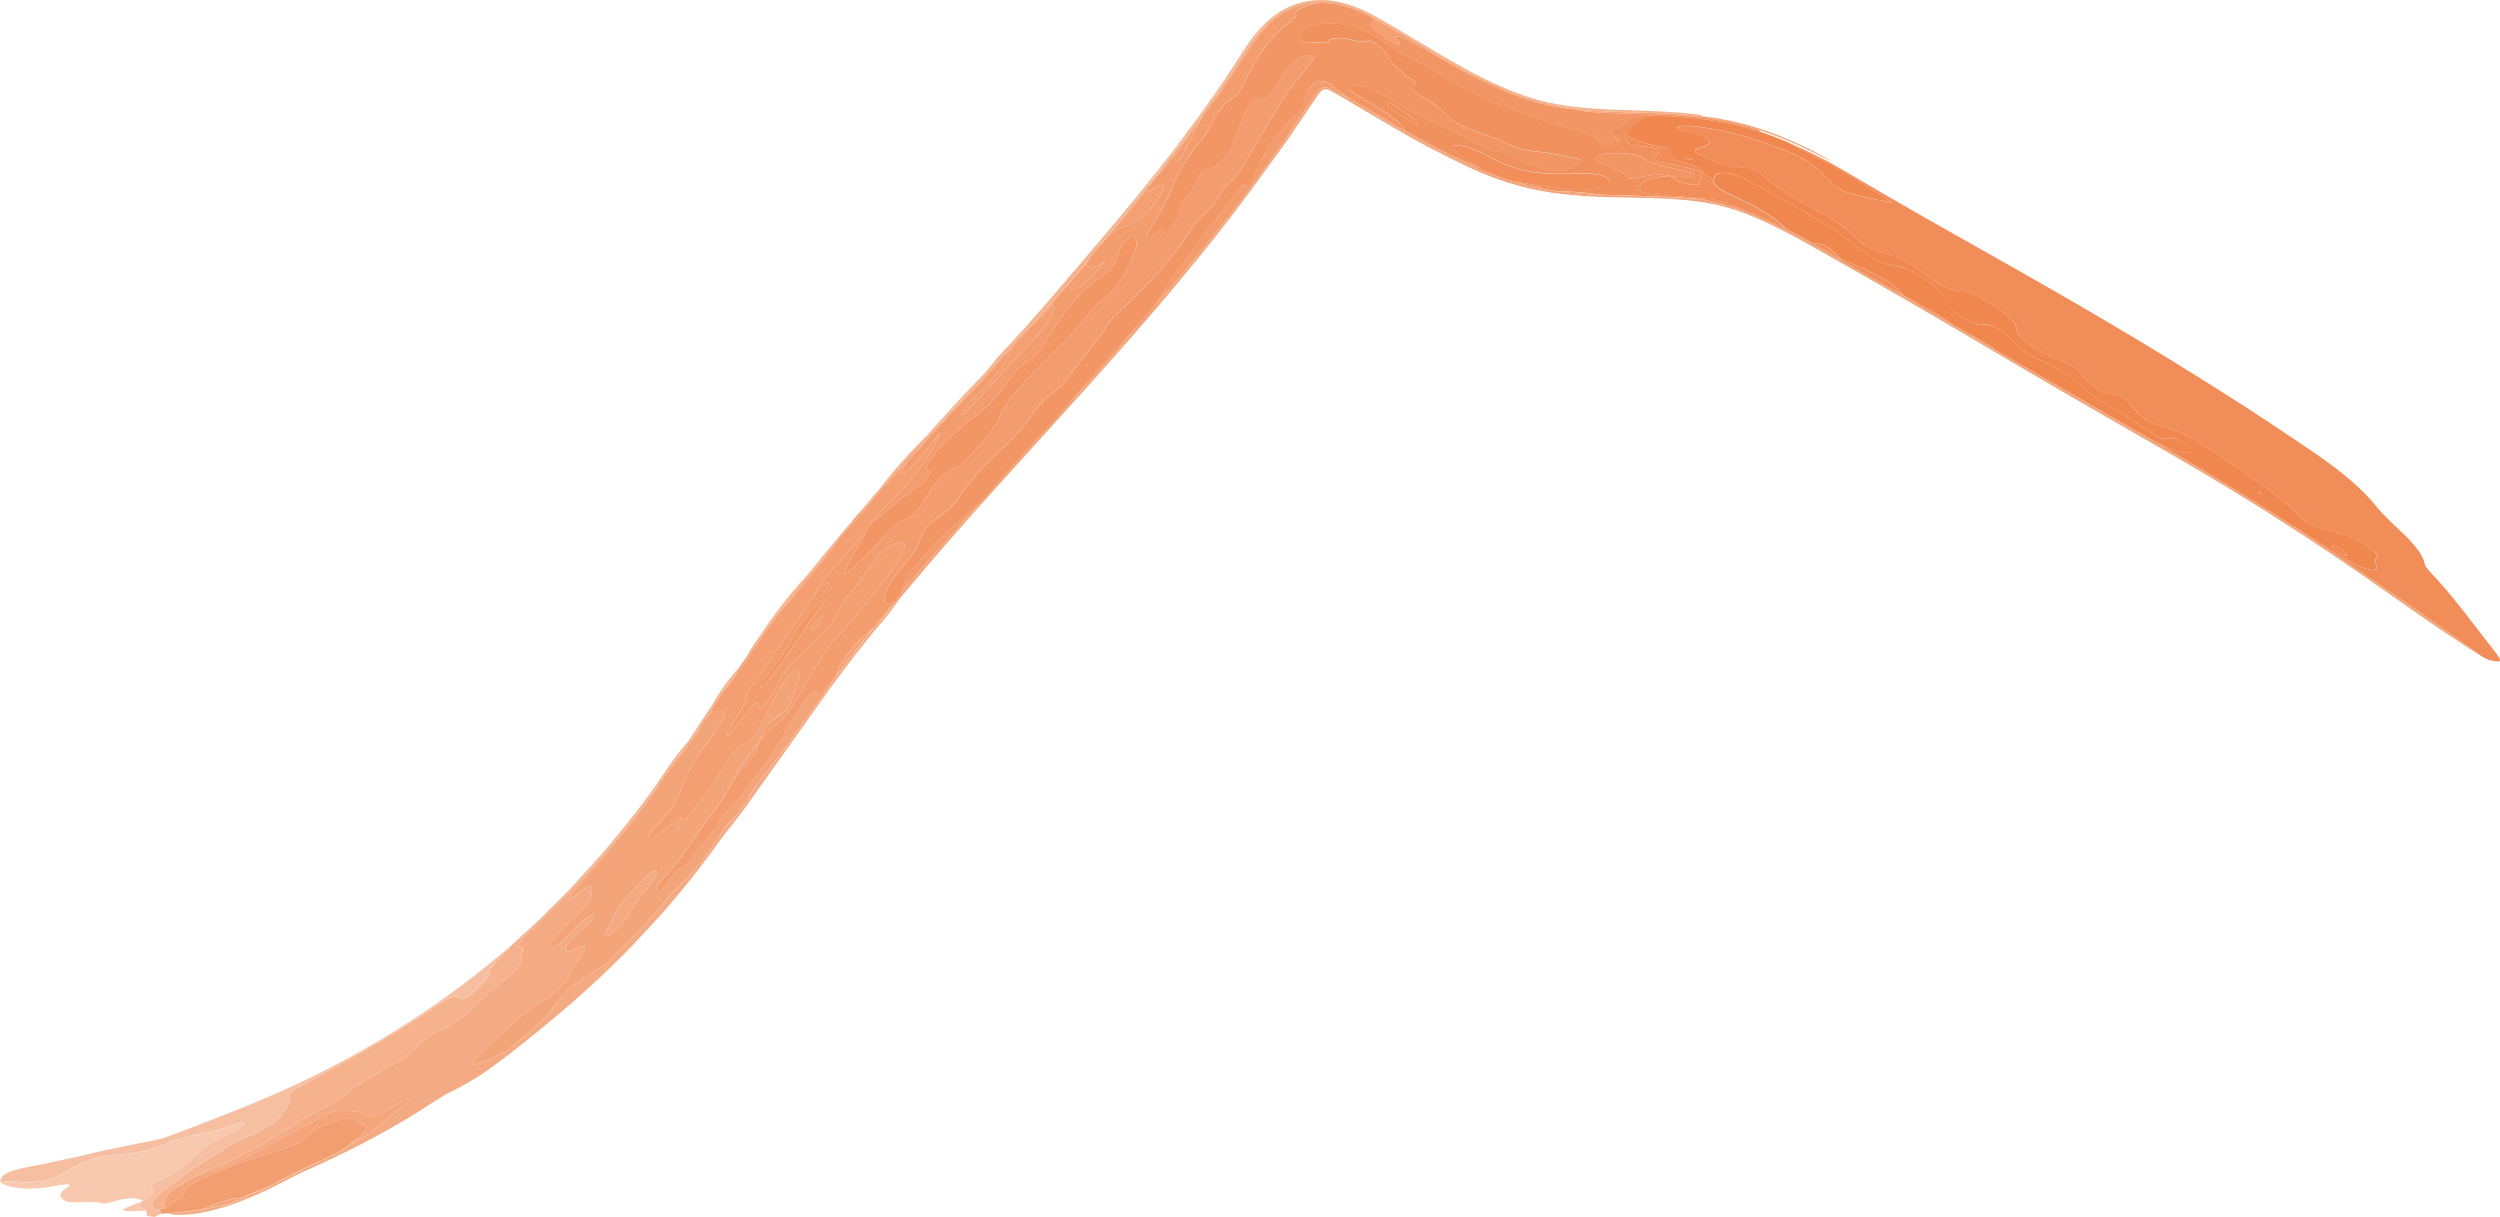<?xml version="1.0" encoding="UTF-8"?><svg id="Calque_2" xmlns="http://www.w3.org/2000/svg" viewBox="0 0 388.04 188.89"><defs><style>.cls-1{fill:#f29665;}.cls-1,.cls-2,.cls-3,.cls-4,.cls-5,.cls-6,.cls-7,.cls-8,.cls-9,.cls-10,.cls-11,.cls-12,.cls-13,.cls-14{fill-rule:evenodd;}.cls-2{fill:#f39c6e;}.cls-3{fill:#f39f72;}.cls-4{fill:#f1915e;}.cls-5{fill:#f39e70;}.cls-6{fill:#f18d58;}.cls-7{fill:#f4ab83;}.cls-8{fill:#f5b28d;}.cls-9{fill:#f8c9af;}.cls-10{fill:#f7bfa2;}.cls-11{fill:#f4a479;}.cls-12{fill:#f4a57b;}.cls-13{fill:#f0874f;}.cls-14{fill:#f18e5a;}</style></defs><g id="Calque_1-2"><path class="cls-10" d="m24.99,188.39l-.98.5-1.18-.15-.17-.88c-.67-.35-1.62-.63-.41-1.48h0c1.3-.83,1.76-1.5,1.41-1.99-.18-.25-.62-.48.6-1,2.08-.88,3.36-1.68,4.34-2.51.99-.81,1.72-1.57,2.71-2.38.84-.68,1.6-1.26,3.44-2.12,1.45-.66,2.54-1.32,3.13-1.89.44-.42.03-.53-1.17-.06-2.17.83-3.87,1.26-5.79,1.61-1.77.35-3.74.88-5.43,1.63-2.21.92-4.19,1.26-6.19,1.46-1.76.12-3.27.35-4.58.71-.66.18-1.26.39-1.83.63-.57.22-1.1.47-1.59.76-.61.36-1.08.72-1.82,1.08-.87.43-1.81.76-2.83.97-1.03.17-2.15.24-3.39.2-1.06-.03-1.78-.22-3.26-.03.25-1.33,1.3-1.81,6.62-2.75,1.35-.29,2.71-.59,4.07-.89l2.04-.43,2.03-.49c1.36-.32,2.72-.62,4.1-.88,1.37-.29,2.74-.59,4.13-.82,1.19-.22,2.51-.52,3.68-1.02,6.25-2.34,12.63-4.78,18.93-7.67,12.23-5.7,23.66-13,33.8-21.79-.78.88-1.64,1.7-2.29,2.42-.65.73-1.09,1.37-1.1,1.84-.02.51-1.14,1.8-2.3,2.9-.74.68-1.58,1.21-1.99,1.19-.38-.02-.59-.19-.83-.33-.46-.26-1.57.26-3.25,1.45-6.67,4.5-13.65,8.43-20.61,12.19-1.63.89-2.43,1.5-2.05,1.81.67.55-.63,1.8-1.2,2.78-.56.94-2.24,2.08-4.92,3.29-1.29.55-2.66,1.07-3.6,1.72-1.31.93-2.74,1.78-4.06,2.62-1.32.84-2.55,1.67-3.49,2.46-2.4,1.87-6,3.99-2.9,4.69l.19.63Z"/><path class="cls-8" d="m24.81,187.76c-3.1-.7.5-2.82,2.9-4.69.95-.79,2.17-1.62,3.49-2.46,1.32-.83,2.75-1.69,4.06-2.62.94-.65,2.31-1.16,3.6-1.72,2.68-1.21,4.36-2.35,4.92-3.29.57-.98,1.87-2.23,1.2-2.78-.38-.31.42-.92,2.05-1.81,6.95-3.76,13.93-7.69,20.61-12.19,1.68-1.19,2.79-1.7,3.25-1.45.24.14.45.31.83.33.42.02,1.26-.51,1.99-1.19,1.16-1.1,2.28-2.38,2.3-2.9,0-.46.45-1.1,1.1-1.84.65-.73,1.51-1.54,2.29-2.42,1.91-1.81,3.93-3.5,5.74-5.41l2.8-2.78c.93-.93,1.78-1.93,2.68-2.9l2.65-2.92c.86-1,1.71-2,2.55-3.04,1.68-2.05,3.33-4.16,4.93-6.31,2.02-2.71,3.71-5.68,6.02-8.25l-.03.09-1.56,2.54-2.91,4.01c-2.64,3.58-5.33,7.06-8.14,10.38-2.86,3.27-5.75,6.49-8.89,9.49l-1.69,1.7c-.58.55-1.16,1.1-1.73,1.64-.96.93-1.88,2.04-1.3,1.95,1.15-.18.27,1.28.37,1.95.05.36-.1.82-.57,1.41-.48.57-1.27,1.27-2.46,2.15-1.41,1.01-2.5,2.13-3.43,3.07-.87.93-1.86,1.79-2.91,2.56-.53.38-1.07.75-1.62,1.09-.56.32-1.15.61-1.73.88-1.84.84-2.97,1.69-3.73,2.66-.91,1.14-2.3,2-4.49,3.16-.58.3-1.15.62-1.71.96-.57.31-1.13.62-1.67.95-1.07.65-2.05,1.33-2.87,2.01-1.04.9-2.28,1.71-4.08,2.56-1.6.74-2.75,1.57-3.92,2.27-2.04,1.22-4.03,2.54-6.25,3.71-1.11.58-2.27,1.16-3.49,1.74-.61.29-1.23.58-1.88.87-.66.25-1.33.51-2.02.78-.55.2-.92.48-1.38.72-1.23.62-2.21,1.18-2.97,1.69-.77.48-1.31.91-1.68,1.31-.72.81-.71,1.48-.26,2.07l-.97.26Z"/><path class="cls-9" d="m0,183.47c1.49-.19,2.21,0,3.26.03,1.24.04,2.36-.03,3.39-.2,1.03-.22,1.96-.54,2.83-.97.73-.36,1.21-.72,1.82-1.08.49-.29,1.02-.54,1.59-.76.57-.24,1.17-.45,1.83-.63,1.31-.36,2.82-.59,4.58-.71,1.99-.2,3.97-.54,6.19-1.46,1.69-.75,3.66-1.28,5.43-1.63,1.92-.35,3.62-.79,5.79-1.61,1.2-.47,1.61-.36,1.17.06-.6.58-1.69,1.23-3.13,1.89-1.84.87-2.6,1.44-3.44,2.12-.98.8-1.71,1.57-2.71,2.38-.99.83-2.26,1.63-4.34,2.51-1.22.52-.79.75-.6,1,.35.49-.11,1.15-1.41,1.99-.9-.33-1.46-.88-5.36.29-.13.04-.36.09-.55.12-.19.04-.36.06-.36.05-.57-.62-5.09.09-5.92-.48-.76-.52-1.13-1.13.29-1.99.78-.48.61-.73-1.26-.39-2.81.56-4.78.53-6.18.41-1.4-.14-2.26-.49-2.89-.93Z"/><path class="cls-8" d="m154.71,55.62c5.76-6.03,11.02-12.43,16.35-18.65,7.89-9.28,15.32-18.66,21.79-28.85l.77-1.16c.42-.61.87-1.23,1.35-1.81.96-1.17,2.04-2.2,3.25-3.03,1.21-.82,2.56-1.43,3.97-1.78,1.42-.33,2.89-.43,4.35-.25,1.46.17,2.9.58,4.29,1.15.68.28,1.41.63,2.01.95l1.2.66c1.41.8,2.8,1.62,4.15,2.42,5.41,3.23,10.48,6.37,15.53,8.48,2.21.93,4.38,1.66,6.53,2.14,2.16.49,4.5.77,6.99.95,4.99.37,10.58.23,16.7.96l.2.22-2.32-.22-2.26-.14c-3.24-.18-6.31-.21-9.22-.31-1.95-.06-3.82-.16-5.62-.33l-.86-.11c-1.56-.35-3.06-.66-4.55-1.03-1.49-.35-3.02-.83-4.52-1.43-2.75-1.05-5.51-2.61-8.37-3.79l-1.65-.92c-3.11-2.2-6.79-4.15-10.46-6.28-.28-.2-.52-.38-.86-.59l-.51-.31c-.18-.11-.32-.19-.68-.38-1.16-.61-2.41-1.14-3.73-1.47-2.13-.57-4.36-.62-6.46-.07-2.1.57-4,1.71-5.57,3.26-.8.78-1.52,1.65-2.17,2.57l-.48.69-.31.47-.54.84-1.88,2.9c-1.01,1.17-1.9,2.59-2.86,4-1.31,1.86-2.59,3.73-3.91,5.58-2.18,2.34-4.01,5.18-6.11,7.74-1.31,1.68-2.62,3.36-3.99,5.01-1.36,1.65-2.69,3.32-4.1,4.95l-1.74,2.41c-.86,1.02-1.73,2.03-2.62,3.04l-2.62,2.99-2.65,2.98c-3.35,3.16-6.37,6.92-9.61,10.36-1.71,1.49-3.29,3.34-4.9,5.13l-2.01,2.22-.17-.14c2.67-2.95,5.29-5.95,8.07-8.73,1.06-1.07,1.99-2.17,2.79-3.28Z"/><path class="cls-7" d="m143.86,67.64l.17.14-1.88,2.43-1.35,1.53c-1.9,1.87-3.75,3.86-5.55,5.99l-2.18,2.18,3.29-3.81c2.48-2.86,4.99-5.66,7.49-8.46h0Z"/><path class="cls-7" d="m115.9,101.92c.41-.82,1-1.72,1.66-2.64,1.23-1.68,2.51-3.33,3.79-4.99,1.27-1.66,2.55-3.31,3.87-4.92l.61-.75.18.13-2.27,2.81-2.21,2.87-2.52,3.28-3.12,4.21Z"/><path class="cls-9" d="m22.24,186.39c-1.21.85-.25,1.13.41,1.48-.28.03-.59.07-.84.09-3.7.07-3.63.02.43-1.57Z"/><path class="cls-8" d="m125.22,89.37c-1.32,1.6-2.6,3.26-3.87,4.92-1.28,1.65-2.56,3.3-3.79,4.99,1.12-1.76,2.34-3.46,3.61-5.11,1.27-1.66,2.6-3.28,4.05-4.79Z"/><path class="cls-11" d="m115.9,101.92l3.12-4.21c-1.86,2.84-3.53,5.7-5.86,8.45l.6-.85,1.01-1.78,1.14-1.61Z"/><path class="cls-8" d="m143.86,67.64c-2.5,2.8-5.01,5.6-7.49,8.46,2.27-3.03,4.77-5.86,7.49-8.46Z"/><path class="cls-8" d="m126.02,88.75l-.18-.13c1.29-1.6,2.59-3.21,3.92-4.77l.2.12c-.68,1.07-1.56,2.17-2.47,3.32l-1.47,1.47Z"/><polygon class="cls-8" points="106.77 115.13 110.58 109.36 110.66 109.29 110.8 109.46 110.41 110.4 108.67 112.86 106.74 115.22 106.77 115.13"/><path class="cls-8" d="m114.76,103.52l-1.01,1.78c-1.08,1.16-2.09,2.56-3.09,3.99l-.09.07c1.17-2.11,2.6-4.02,4.19-5.84Z"/><path class="cls-11" d="m133.08,79.91l2.18-2.18c-.95,1.43-2.07,2.71-3.33,3.89l.49-.92.67-.8Z"/><polygon class="cls-7" points="132.41 80.71 131.92 81.62 129.95 83.97 129.76 83.84 132.41 80.71"/><path class="cls-6" d="m386.23,102.39l-.95-.46c-7.81-5.71-15.88-11.22-24.11-16.7-1.79-1.16-3.61-2.32-5.2-3.56,2.23,1.42,4.47,2.84,6.7,4.26,3.84,2.44,6.69,3.37,6.19,1.84-.18-.56-.21-.99.05-1.26.34-.36-.38-1.06-2.25-2.19-1.08-.66-1.87-1.01-2.59-1.23-1.28-.41-2.7-.89-3.78-1.08-1.61-.27-2.08-.58-3.63-2.15-.99-1-1.9-2.01-3.53-3.15-3.56-2.49-6.96-4.98-10.77-7.38-2.27-1.45-4.11-2.41-5.96-2.88-2.77-.69-4.03-1.5-5.47-3.35-1.09-1.41-1.18-1.46-3.17-1.88-1.79-.38-2.34-.68-3.79-2.11-.31-.31-.61-.61-.8-.87-.72-.97-1.65-1.6-3.94-2.51-3.48-1.39-5.52-2.88-6.08-4.28-.17-.42-.1-.73-.43-1.21-.75-1.11-2.88-2.58-5.16-3.96-1.98-1.2-2.68-1.04-3.59-1.15-1.74-.2-2.21-.44-4.94-2.39-3.09-2.22-3.59-2.48-6.63-3.46-2.67-.86-2.97-1.02-4.77-2.75-1.1-1.06-2.15-2-4.46-3.19-4.43-2.3-7.44-4.28-9.54-6.05-.83-.7-1.87-1.27-3.24-1.29-1.03-.01-1.78-.11-2.5-.3-.72-.21-1.41-.5-2.31-.88-2.18-.88-3.45-1.37-1.51-1.92.92-.25,1.45-.6,1.21-1.02-.24-.42-1.28-.98-3.44-1.47-1.11-.24-1.9-.48-1.2-.73.55-.21,1.64-.12,2.78,0,2.39.26,4.81.77,7.21,1.46,2.41.7,4.7,1.57,7,2.42,1.95.73,3.7,1.95,4.76,2.91.58.53.98,1,1.53,1.53,1.3,1.26,2.13,1.77,3.79,2.19,2.06.52,3.91.87,6.04,1.33-3.55-2.4-6.86-4.47-10.62-6.5-1.87-1.01-3.88-1.94-5.69-2.95,2.94,1.25,5.73,2.63,8.24,4.1,2.33,1.37,4.66,2.74,7,4.11,2.33,1.34,4.66,2.68,6.99,4.01,4.68,2.64,9.36,5.29,14.01,7.92,15.9,9.01,31.2,18.21,45.99,28.39,3.98,2.74,7.01,5.35,8.88,7.66.89,1.11,2.04,2.3,3.52,3.67,2.53,2.3,4,4.16,4.22,5.38.06.36.3.82.92,1.48,3.71,3.94,6.11,7.33,9.08,11.13,2.3,2.94,2.44,3.03-.04,2.51Z"/><path class="cls-7" d="m30.69,182.42c.46-.24.83-.52,1.38-.72.69-.27,1.36-.53,2.02-.78.65-.28,1.27-.58,1.88-.87,1.22-.58,2.37-1.16,3.49-1.74,2.22-1.17,4.21-2.49,6.25-3.71,1.17-.7,2.32-1.53,3.92-2.27,1.8-.85,3.04-1.66,4.08-2.56.81-.68,1.79-1.36,2.87-2.01.54-.33,1.1-.64,1.67-.95.56-.33,1.13-.65,1.71-.96,2.19-1.17,3.58-2.03,4.49-3.16.76-.97,1.89-1.82,3.73-2.66.58-.27,1.17-.55,1.73-.88.55-.34,1.1-.7,1.62-1.09,1.05-.77,2.04-1.63,2.91-2.56.93-.94,2.02-2.06,3.43-3.07,1.19-.88,1.98-1.58,2.46-2.15.47-.59.62-1.05.57-1.41-.1-.67.79-2.13-.37-1.95-.58.09.34-1.02,1.3-1.95.57-.54,1.15-1.09,1.73-1.64l1.69-1.7c3.13-3,6.03-6.23,8.89-9.49,2.81-3.32,5.5-6.8,8.14-10.38-.9,1.59-2.08,3.17-3.29,4.71-1.51,1.93-3.02,3.83-4.56,5.68-1.52,1.87-3.16,3.61-4.73,5.44-.52.6-1.19,1.25-1.37,1.67-.24.59.59,0,1.16-.41.29-.21.62-.46.9-.67,1.8-1.27,1.52-.14,1.43.72-.04.43-.37,1.01-.88,1.67-.54.64-1.27,1.35-2.07,2.1-.81.74-1.64,1.62-2.37,2.44-1.16,1.28-1.44,1.84-.93,1.91.49.06,1.29-.3,2.59-1.79.43-.47.85-.98,1.31-1.42,1.34-1.3,2.65-2.12,2.64-1.63,0,.59-1.04,1.46-2.07,2.41-2.19,2.01-2.66,2.76-2.1,3.12.24.15.85-.18,1.44-.45,1.82-.85,1.97-.67.49,1.5-.66,1.01-1.1,1.66-1.4,2.36-.85,1.79-1.45,2.51-4.48,4.48-2.21,1.33-3.86,2.7-5.62,4.44-.96.91-2.05,1.86-3.12,2.8-1.5,1.32-2.01,2.09-1.67,2.38.2.19,4.38-1.55,4.96-2.04.59-.51,1.22-1.01,1.88-1.51.63-.53,1.27-1.07,1.9-1.61,1.25-1.08,2.44-2.17,3.28-3.28,1.06-1.49,2.06-2.68,3.22-3.67,1.16-1,2.47-1.81,3.99-2.72.59-.34,1.31-.64,1.9-1.35,2.41-2.75,5.12-4.98,7.38-7.8,1.27-1.67,2.65-3.17,4.01-4.46,1.84-1.78,3.5-3.85,5-6.18.7-1.09,1.47-2.32,2.34-3.18,1.4-1.39,2.42-2.88,3.32-4.58.35-.66.81-1.35,1.37-2,3.44-4,6.43-8.7,9.67-12.91.65-.84,1.2-1.83,1.81-2.76h0c2.03-2.61,3.99-5.25,6.1-7.81l.62-.76c1.15-1.09,2.24-2.46,3.39-3.78-.76,1.13-1.63,2.32-2.6,3.46-2.98,3.43-5.69,7.03-8.36,10.67-2.64,3.72-5.29,7.43-7.94,11.16-2.65,3.66-5.19,7.51-8.1,11.06-.21.26-.43.54-.62.81-2.24,3.13-4.61,6.22-7.12,9.23l-1.91,2.24-2,2.18c-1.36,1.43-2.65,2.93-4.06,4.3-5.54,5.62-11.59,10.71-17.8,15.57-1.52,1.14-3.06,2.33-4.64,3.38-1.61,1.01-3.24,1.95-4.84,2.71-.59.29-1.49.87-2.18,1.29-6.05,4.03-12.56,7.44-19.28,10.47-1.7.72-3.18,1.49-4.65,2.27-1.47.79-2.97,1.46-4.64,2.18-.99.41-1.91.78-2.79,1.12-.89.3-1.73.55-2.55.77-1.63.44-3.12.72-4.62.84-1.23.05-2.41.07-2.89-.19l2.64-.24,2.63-.35c.99-.22,1.95-.33,2.95-.54,1-.2,2.03-.52,3.13-1.21,1.38-.71,3.31-1.33,4.6-1.99,1.53-.8,3.08-1.65,4.73-2.42.83-.38,1.67-.77,2.53-1.17.85-.42,1.71-.84,2.6-1.25,1.19-.56,1.97-1.11,2.52-1.62,1.65-.75,3.02-1.67,3.98-2.49,1.22-1.11,2.68-2.17,4.22-3.47.55-.45,1.11-.94.71-.94-.41,0-1.25.55-1.98.95-4.03,2.04-4.17,2.06-4.82,1.4-.55-.56-2.07-.51-3.42-.59-.78-.07-2.09.25-3.73,1.22-2.64,1.64-6.08,2.99-8.23,4.43-1.45.93-3.1,1.68-4.85,2.43-1.74.77-3.65,1.36-5.65,1.95Z"/><path class="cls-5" d="m31.4,187.72l-2.63.35-2.64.24-1.14.07-.19-.63.97-.26c1.08-.82,2.75-1.67,2.86-2.39.09-.58.83-1.21,2.12-1.9,1.29-.71,3.17-1.35,5.47-2.27,2.28-.88,4.53-1.54,6.62-2.23,2.32-.72,4.08-1.45,4.92-2.44.79-.95,2.31-1.53,4.08-2.15,1.81-.61,2.68-.69,3.08-.43.44.3.71.7,1.35.88,1.04.27.81,1.18-1.83,2.95-.54.5-1.33,1.06-2.52,1.62-.89.42-1.76.83-2.6,1.25-.86.4-1.7.79-2.53,1.17-1.65.77-3.21,1.62-4.73,2.42-1.29.66-3.22,1.28-4.6,1.99-1.76-.08-3.96.91-6.08,1.75Z"/><path class="cls-11" d="m139.73,92.81c-1.15,1.32-2.24,2.69-3.39,3.78.84-1.03,1.65-2.07,2.51-3.09l1.1-1.65c4.09-4.82,8.36-9.52,12.64-14.24,3.12-3.75,6.32-7.47,9.82-11,1.3-1.31,2.39-2.72,3.52-4.09,3.87-3.81,7.47-7.88,10.77-12.21l2.64-3.11c.79-.83,1.65-1.61,2.35-2.49,1.98-2.47,4.05-4.83,6.02-7.3l2.97-3.68,2.86-3.78c1.25-1.64,2.44-3.33,3.63-5.01,1.2-1.67,2.41-3.34,3.54-5.06l3.4-5.04.34-.5.12-.14c.08-.09.16-.18.24-.26.17-.16.36-.29.58-.35.35-.1.72.03,1.02.17.2.1.12.05.9.46.63.34,1.34.71,2.02,1.05l3.43,1.98c1.53,1.16,3.37,2.22,5.24,3.28,4.54,2.48,9.25,5.27,14.74,6.94l2.19.66c.74.22,1.49.46,2.24.67.75.19,1.51.39,2.27.55.76.11,1.54.26,2.29.34,2.24.3,4.4.43,6.51.54,5.68.16,10.94.35,15.57.63,1.88.38,3.62.81,5.38,1.41,1.77.61,3.55,1.34,5.37,2.2,3.62,1.69,7.37,3.82,11.21,5.98l9.67,5.43h0c2.41,1.69,5.18,3.11,7.83,4.62l2.62,1.48c1.29.94,2.79,1.81,4.33,2.66,8.21,4.64,16.26,9.46,24.45,14.03,7.21,4.23,14.35,8.53,21.33,13.01,1.59,1.24,3.41,2.4,5.2,3.56,8.23,5.48,16.3,10.99,24.11,16.7-4.71-2.92-9.63-6.36-14.6-9.86-10.59-7.5-21.57-14.57-32.98-21.15-10.4-6-20.88-11.98-31.22-18.14-7.91-4.7-15.95-9.28-23.96-13.83-5.21-2.96-10.17-5.64-15.02-6.91-4.81-1.29-10.38-1.3-16.57-1.42-3.64-.08-7.58-.25-11.68-.99-4.14-.76-8.16-2.16-11.7-3.87-2.14-1.02-4.27-2.09-6.29-3.17-3.06-1.63-5.93-3.34-8.73-5.01l-4.13-2.43c-.67-.38-1.43-.83-1.85-1.05-.1-.06-.25-.14-.38-.19-.28-.11-.61-.13-.88.03-.13.07-.25.18-.36.29-.05.06-.11.11-.16.18-.03.05-.02,0-.13.17l-.29.42-2.77,4.09c-.95,1.38-1.86,2.79-2.87,4.13-.9,1.25-1.81,2.5-2.72,3.75-17.23,23.93-38.23,44.02-56.27,65.81Z"/><path class="cls-11" d="m284.51,25.21c-3.49-1.85-7.25-3.66-11.43-5.01-2.22-.72-4.58-1.27-6.84-1.64-2.27-.36-4.49-.57-6.64-.7l-.03-.2,2.26.14,2.32.22c2.58.3,5.29.84,7.92,1.62,2.61.78,5.06,1.77,7.38,2.83,1.83.84,3.55,1.75,5.05,2.74Z"/><path class="cls-11" d="m129.61,105.16c-.61.92-1.16,1.92-1.81,2.76-3.25,4.21-6.23,8.91-9.67,12.91-.56.65-1.02,1.34-1.37,2-.91,1.7-1.92,3.19-3.32,4.58-.87.86-1.64,2.09-2.34,3.18-1.49,2.33-3.16,4.4-5,6.18-1.36,1.29-2.75,2.79-4.01,4.46-2.27,2.82-4.97,5.05-7.38,7.8-.6.71-1.32,1.01-1.9,1.35-1.51.91-2.83,1.72-3.99,2.72-1.16,1-2.17,2.19-3.22,3.67-.84,1.11-2.03,2.2-3.28,3.28-.63.53-1.27,1.08-1.9,1.61-.65.5-1.29,1.01-1.88,1.51-.58.5-4.76,2.23-4.96,2.04-.34-.29.17-1.06,1.67-2.38,1.07-.94,2.15-1.89,3.12-2.8,1.76-1.74,3.41-3.11,5.62-4.44,3.03-1.96,3.63-2.69,4.48-4.48.3-.69.74-1.35,1.4-2.36,1.47-2.17,1.33-2.35-.49-1.5-.59.28-1.2.61-1.44.45-.56-.36-.09-1.11,2.1-3.12,1.03-.95,2.06-1.82,2.07-2.41,0-.49-1.3.32-2.64,1.63-.46.45-.89.95-1.31,1.42-1.3,1.48-2.09,1.84-2.59,1.79-.51-.07-.23-.62.93-1.91.73-.81,1.56-1.69,2.37-2.44.81-.75,1.54-1.46,2.07-2.1.51-.66.84-1.24.88-1.67.09-.86.37-1.98-1.43-.72-.28.21-.62.46-.9.67-.57.4-1.4.99-1.16.41.18-.42.85-1.06,1.37-1.67,1.57-1.82,3.21-3.57,4.73-5.44,1.54-1.85,3.05-3.76,4.56-5.68,1.21-1.54,2.39-3.13,3.29-4.71l2.91-4.01c1.24-1.57,2.56-3.1,3.49-4.9l1.74-2.47c.31.2.81.09,1.4-.13,1.27-.47.6,1.72-1.45,4.24-3.14,3.87-3.78,6-4.78,8.33-1.05,2.42-.87,2.28-3.21,4.79-.53.56-1.07,1.07-1.44,1.76-.43.8-.17.85.18.75.67-.18,1.8-1.26,2.76-2,.69-.54,1.49-1.27,1.89-1.29.44-.02-1.22,2.11-.53,1.89,2-2.78,4.29-5.07,6.16-8.25,2.05-3.5,2.54-4.06,4.36-5.18.93-.58,1.56-1.23,2.43-2.95.78-1.49,1.59-3.04,2.37-4.54.53-1.03,1.02-2.02,2-3.08,1.14-1.23,1.29-.82,1.49-.54.38.53-.58,2.54-.95,3.89-.43,1.59-.95,2.24-2.39,3.2-1.67,1.11-1.69,1.14-2.96,3.94-1.54,1.96-3.2,3.93-3.91,5.9-.74,1.4-1.46,2.83-2.71,4.38-2.84,3.52-4.89,7.36-8.14,10.8-1,1.07-1.42,2.22-1.05,2.32.3.08,1.16-.94,1.73-1.78.97-1.41,1.6-2.02,2.17-2.17.31-.08.84-.49,1.37-1.3,1.42-2.13,3.25-3.8,4.57-6,.49-.82,1.19-1.72,1.77-2.21,1.02-.87,1.94-2.4,2.81-3.48,3.05-3.74,5.1-7.19,7.06-10.72.2-.36.54-.81.82-1.22,1.61-2.29,2.21-2.81,2.67-2.4.57.51.56.5,2.7-2.19Zm-31.72,33.39c-2.63,2.81-2.63,3.96-3.6,5.67-.65,1.05-.65,1.58.77.58,1.15-.88,2.12-2.1,2.69-3.11.72-1.31,1.55-2.46,3.07-4.24.97-1.09,1.21-1.91,1.14-2.3-.07-.36-.7.1-1.43.73-.86.7-1.7,1.66-2.64,2.66Z"/><path class="cls-12" d="m54.45,177.52c2.64-1.77,2.87-2.68,1.83-2.95-.64-.18-.91-.58-1.35-.88-.4-.26-1.27-.18-3.08.43-1.77.61-3.29,1.2-4.08,2.15-.84.98-2.59,1.72-4.92,2.44-2.09.69-4.34,1.34-6.62,2.23-2.3.91-4.18,1.56-5.47,2.27-1.29.68-2.03,1.32-2.12,1.9-.1.72-1.78,1.57-2.86,2.39-.45-.59-.46-1.27.26-2.07.36-.4.91-.84,1.68-1.31.76-.5,1.74-1.07,2.97-1.69,2-.59,3.91-1.18,5.65-1.95,1.75-.75,3.4-1.5,4.85-2.43,2.15-1.44,5.59-2.79,8.23-4.43,1.64-.97,2.95-1.29,3.73-1.22,1.34.08,2.87.02,3.42.59.65.66.79.64,4.82-1.4.73-.4,1.57-.96,1.98-.95.39,0-.16.49-.71.94-1.54,1.3-3,2.36-4.22,3.47-.96.82-2.33,1.73-3.98,2.49Z"/><path class="cls-7" d="m108.67,112.86c-.93,1.8-2.25,3.33-3.49,4.9l1.56-2.54,1.93-2.36Z"/><path class="cls-2" d="m129.61,105.16c-2.14,2.69-2.13,2.7-2.7,2.19-.46-.41-1.06.11-2.67,2.4-.28.41-.62.86-.82,1.22-1.95,3.53-4.01,6.98-7.06,10.72-.88,1.08-1.79,2.62-2.81,3.48-.58.49-1.28,1.39-1.77,2.21-1.32,2.2-3.15,3.87-4.57,6-.53.81-1.07,1.22-1.37,1.3-.57.15-1.21.76-2.17,2.17-.57.85-1.43,1.87-1.73,1.78-.37-.1.04-1.25,1.05-2.32,3.26-3.44,5.3-7.28,8.14-10.8,1.25-1.55,1.98-2.98,2.71-4.38.79-1.01,1.58-2.06,2.35-3.01,1.21-1.47,1.55-2.28,1.55-2.89.95-1.19,1.82-2.1,2.54-2.62,1.37-.98,2.56-2.64,3.76-4.76,1.19-2.07,2.48-4.21,3.76-6.25.5-.81,1.04-1.68,1.69-2.29,1.34-1.3,2.6-2.79,3.85-4.33,1.24-1.54,2.43-3.16,3.73-4.62,2.07-2.37,3.77-5.63,3.3-6.07-.41-.37-1.42-.03-2.63.67-.58.34-1.63,1.27-2.15,2.09-.63.99-1.27,1.96-1.99,2.93-.71.98-1.49,1.98-2.42,3.02-.29.32-.57.94-.81,1.38-1.38,2.59-1.33,2.61-3.65,4.84-.81.79-1.66,1.64-2.44,2.36-1.5,1.4-2.79,2.85-3.76,4.97-.37.79-.99,1.86-1.8,2.73-1.01,1.08-1.06.62-1.02.08.07-.82-.63-.19-1.72,1.18-.61.76-1.21,1.53-1.81,2.32-.51.68-1.07,1.48-1.27,1.33-.17-.12.2-.83.61-1.52,1.06-1.79,2.79-4.08,2.25-4.62-.11-.11.45-.88.85-1.45,1.69-2.35,3.28-4.69,4.86-7.01,1.59-2.31,3.16-4.59,4.72-6.87.06.51.51.42,1.83-1.15.23-.27.57-.87.54-.95-.16-.47-1.16.74-2.04,1.71l-.33.38c.6-1.33,1.71-2.84,3.1-4.4,1.74-1.96,3.48-3.93,5.17-5.98-.51,1.41-1.9,3.5-2.85,5.24-1,1.91-.72,1.95,1.16.2,1.39-1.28,2.79-2.45,4.28-4.28,1.28-1.51,2.1-2.14,2.96-2.56,2.04-1.01,2.07-1.1,3.95-4.06,1.54-2.43,2.52-3.47,4.08-4.18.52-.24.86-.13,1.8-1.17,2.07-2.33,4.62-4.92,5.31-6.78.83-2.21,3.22-4.85,5.64-7.24,2.89-2.88,5.7-5.57,8.3-8.96.85-1.1,1.77-1.73,2.62-2.51,1.25-1.15,2.29-2.46,2.84-3.57,1.14-2.29,2.36-4.81,1.68-5.42-.24-.21-.06-1.08-1.23.08-1.41,1.39-1.22,1.93-1.59,2.72-.09.19-.13.34-.22.54-.53,1.12-1.11,1.9-2.25,2.59-2.21,1.36-4.66,3.89-6.68,7-.78,1.17-1.42,2.27-2.17,3.42-.78,1.2-1.66,2.26-2.6,2.71-1.14.55-2,1.52-3.08,3.16-1.37,2.11-3.21,3.96-5.05,5.36-1.47,1.11-3.02,2.44-4.65,4.03-2.03,1.98-3.22,3.84-2.88,4.43.08.13.33.06.48.12.15.06.18.25-.23.81-.4.55-.95,1.12-1.29,1.32-2.29,1.32-5.33,4.26-7.84,6.1.79-1.08,1.61-1.95,2.59-2.89,3.96-3.83,7.18-8.11,8.41-11.35-1.3,1.33-1.98,2.54-3.08,3.79-.95,1.07-1.87,2.02-2.58,2.38-.9.46,0-.77.51-1.62l1.35-1.53,4.08-4.55,2.03-2.25c.96-.81,1.92-1.8,2.88-2.86l6.07-6.73c-1.17,2.33-2.58,4.69-5.96,7.84-.98.91-1.99,2.19-2.05,2.82.62-.34,1.2-1.02,1.76-1.6,3.08-3.19,5.89-6.62,9.12-9.77,2.53-2.47,3.89-5.16,3.29-5.88l-.16-.15,2.62-2.99c.23,1.81,2.53.48,5.78-3.59-2.04,1.47-2.58.98-3.16.55l1.74-2.41c.7-.71,1.41-1.42,2.08-2.15.53-.38,1.16-.93,1.56-1.11.74-.34,1.27-.36,2.02-.71,1.29-.58,3.19-2.56,4.18-4.27.97-1.65.76-2.16-.67-1.3-.68.4-1.51,1.07-1.49.46l.61-.79,1.21-1.54c.89-.85,1.72-1.9,2.55-3.01.33.11-.06,1.2.93.57.56-1.15,1.13-2.27,1.74-3.41.61-1.14,1.21-2.32,1.93-3.54.37-.53.75-1.07,1.12-1.61,1.28-1.36,2.32-3.1,3.42-4.78.62-.97,1.27-1.86,1.93-2.86l.55-.83.77-1.14c.63-.9,1.31-1.77,2.05-2.57,2.2-2.2,5.16-3.57,8.25-3.6-1.6.16-2.64.57-3.21.95-.58.36-.72.66-.55.83.44.51-1.97,1.36-4.68,4.87-.27.34-.52.69-.75,1.04l-.28.43-.23.36c-.29.47-.54.92-.77,1.31-.46.81-.87,1.6-1.26,2.39-.47.98-1.27,2.28-1.75,2.53-1.38.74-2.61,2.15-3.87,4.91-.29.61-.87,1.31-1.38,1.95-2.52,3.07-3.78,5.59-4.49,7.53-.4,1.14-.93,2.28-1.96,3.9-.48.77-.93,1.5-1.3,2.17-.7,1.26-1.05,2.16.48.81,1.06-.93,1.41-.88,1.58-.53.12.26.38.43,1.37-.75.94-1.12,1.14-1.81,1.12-2.18-.04-.57.39-1.4,1.51-2.81.96-1.23.85-1.95,2.08-3.48.22-.1.48-.22.71-.32.78-.32,1.39-.16,3-2.24,1.36-1.85,1.51-2.93,1.95-4.15.41-1.13.7-2.22,1.99-3.95,1.1-1.45,1.03-.56,1.4-.56.85-.02,1.27-.4,3.13-3.34,1.53-2.51,2.78-3.24,4.04-3.56.63-.15,1.02-.03,1.11.17.1.21-.1.49-.47.95-.33.41-.69.88-1.09,1.39-.41.51-.84,1.05-1.29,1.6-1.84,2.31-3.24,4.8-4.8,7.42-1.92,3.01-3.26,6.39-6.29,9.14-.18.16-.68,1.04-.96,1.53-.52.93-1.09,1.65-1.69,2.06-1.28.89-2.21,2.38-3.16,3.84-2.33,3.52-5.02,6.47-7.86,9.2-.89.86-1.79,1.77-2.66,2.59-.75.69-1.48,1.5-1.9,2.18-1.41,2.29-3.73,4.84-5.35,7.12-1.02,1.45-1.93,2.48-3.09,3.29-1.33.93-2.46,2.27-3.41,3.69-1.15,1.71-2.51,3.16-4.12,4.67-2.57,2.41-5.09,4.9-7.04,7.89-.68,1.04-1.56,1.85-2.48,2.52-2.4,1.73-2.78,2.19-3.53,4.1-.41,1.09-1.06,2.03-2.38,3.64-2.47,3.02-3.4,4.86-3.06,5.78.18.49.72.49,1.55.15-.86,1.02-1.67,2.06-2.51,3.09l-.62.76c-2.08,1.79-3.21,2.88-4.03,3.96-.82,1.07-1.33,2.12-2.07,3.85h0Zm-9.55-1.61c-.35.46-.77.98-1.16,1.52-.5.7-1.01,1.47-.89,1.69.12.22.73-.52,1.24-1.12.1-.12.2-.25.31-.38,3.05-3.94,5.31-7.81,8.25-11.66.56-.71.27-.78-.36-.22-1.64,1.46-3.14,3.38-4.26,5.41-.85,1.52-1.72,3.01-3.12,4.77Zm7.69-7.99c-.2-.07-.62.28-1.19.98-.47.58-.69,1.04-.62,1.21.09.24.55-.17,1.13-.92.43-.55.71-1.03.68-1.27Z"/><path class="cls-1" d="m138.85,93.5c-.83.34-1.37.34-1.55-.15-.34-.92.59-2.76,3.06-5.78,1.32-1.61,1.97-2.55,2.38-3.64.74-1.92,1.13-2.38,3.53-4.1.92-.66,1.8-1.47,2.48-2.52,1.94-2.99,4.47-5.48,7.04-7.89,1.61-1.51,2.97-2.96,4.12-4.67.95-1.41,2.09-2.76,3.41-3.69,1.16-.81,2.08-1.84,3.09-3.29,1.62-2.28,3.94-4.83,5.35-7.12.42-.68,1.14-1.49,1.9-2.18.87-.82,1.77-1.72,2.66-2.59,2.84-2.74,5.53-5.68,7.86-9.2.95-1.46,1.88-2.95,3.16-3.84.6-.41,1.17-1.13,1.69-2.06.28-.5.78-1.37.96-1.53,3.03-2.75,4.36-6.14,6.29-9.14,1.56-2.62,2.96-5.12,4.8-7.42.44-.55.88-1.1,1.29-1.6.4-.51.76-.97,1.09-1.39.36-.46.56-.74.47-.95-.09-.2-.47-.32-1.11-.17-1.26.32-2.51,1.05-4.04,3.56-1.86,2.94-2.27,3.32-3.13,3.34-.37,0-.3-.89-1.4.56-1.3,1.73-1.59,2.83-1.99,3.95-.45,1.22-.59,2.29-1.95,4.15-1.6,2.08-2.22,1.92-3,2.24-.24.1-.49.22-.71.32-1.24,1.53-1.12,2.25-2.08,3.48-1.12,1.42-1.55,2.24-1.51,2.81.02.37-.18,1.06-1.12,2.18-.99,1.18-1.25,1.01-1.37.75-.16-.35-.52-.4-1.58.53-1.53,1.35-1.18.45-.48-.81.37-.67.82-1.41,1.3-2.17,1.04-1.61,1.57-2.76,1.96-3.9.71-1.94,1.96-4.46,4.49-7.53.51-.63,1.1-1.33,1.38-1.95,1.26-2.77,2.49-4.17,3.87-4.91.48-.25,1.28-1.55,1.75-2.53.38-.8.79-1.59,1.26-2.39.23-.39.47-.84.77-1.31l.23-.36.28-.43c.24-.35.49-.69.75-1.04,2.72-3.52,5.12-4.36,4.68-4.87-.16-.17-.03-.47.55-.83.57-.37,1.61-.79,3.21-.95,1.23-.02,2.46.14,3.67.46.9.24,1.78.56,2.64.95.44.2.84.38,1.3.62l.81.43c-.23.28-.62.49-.65.87.03.46,2.22,2.17,3.58,2.79,1.74.78.71-.13.44-.59-.46-.75.77-.26,2.13.41,2.03,1,4,2.25,5.95,3.33l1.65.92c2.81,1.55,5.59,2.93,8.34,3.99,1.51.58,3,1.08,4.49,1.44,1.48.38,3,.64,4.62.82l.86.11c1.67.4,3.61.48,5.6.54l6.08.17v.22s-.01,0-.01,0c-2.72.07-3.8.46-4.07,1.01-.13.28-.28.6-.91.82-1.44.51-1.61,1.02-.63,1.65.75.48.95,1.01-1.22,1.33-1.7-.4-1.22-.78-1.73-1.14-.47-.34-.56-.72-1.79-.99-2.1-.48-4.13-1.09-6.16-1.79-2.03-.7-4.13-1.49-6.59-2.37-5.21-1.85-10.06-5.29-15.36-7.87-.6-.29-1.5-.9-2.01-1.31-1.31-1.03-2.51-1.7-3.7-2.24-.33-.15-.59-.25-.99-.41-.44-.18-.84-.32-1.25-.44-.82-.25-1.61-.41-2.39-.5-1.54-.19-3.26-.02-4.44.54-1.18.54-1.79,1.27-1.58,1.56.27.46.24.96,1.72.86.42-.02.98-.04,1.77-.08.62,0,1.05-.02,1.06-.13.02-.47,1.33-.66,2.82-.41.37.06.75.13,1.12.21.19.04.37.08.54.12.15.02.29.05.43.07.55.08.98.08,1.18-.06.3-.2,1.59.48,2.33,1.23.38.38.72.76.84,1.03.41.91,1.14,1.91,3.55,3.57,1.08.75.98,1.02.52,1.06-.89.08-.49.73,1.84,2.12,1.64.97,2.61,1.74,3.18,2.43.83,1.02,2.43,1.84,4.47,2.57,1.33.46,2.95.91,4.11,1.54,1.79.99,3.34,1.37,5.33,1.59,2.1.21,4.4.63,6.2,1.08,1.8.44.13.68-.16,1-.12.13-.3.26-.49.39-1.29.84-4.12.74-7.35-.88-1.3-.65-2.28-1.16-4.21-1.59-1.1-.26-2.26-.74-3.34-1.29-2.69-1.35-5.3-2.55-7.83-3.81-1.36-.67-2.6-1.31-3.94-2.16-3.8-2.43-6.05-3.29-7.42-2.95-1.01.26-.55.74,2.39,2.44,3.04,1.77,5.39,3.36,5.82,4.57h-.02s-5.29-3.08-5.29-3.08l-3.43-1.98c-.42-.33-.84-.65-1.29-.97-.38-.28-.77-.56-1.16-.84-.22-.24-.54-.5-.92-.67-.37-.17-.82-.22-1.23-.12-.41.1-.79.31-1.18.55-.1.06-.18.14-.25.23-.05.06-.22.33-.32.52-.22.42-.38.87-.54,1.3-.27.77.25.55-.26,1.63-4.62,4.33-5.41,5.41-8.04,11.62-.84.9-.72.32-.93.26-.26-.07-.69.27-1.45,1.24-2.34,3.03-4.65,5.91-6.71,8.8-2.13,2.82-4,5.66-5.7,8.38l-2.64,3.11c-3.66,4.04-7.17,8.17-10.77,12.21-1.13,1.38-2.22,2.78-3.52,4.09-3.5,3.54-6.7,7.25-9.82,11-2.55,2.27-5,4.21-7.78,7.18-4.14,4.37-4.16,4.38-4.86,7.06l-1.1,1.65Z"/><path class="cls-3" d="m168.44,41.06c.58.43,1.12.92,3.16-.55-3.25,4.07-5.55,5.4-5.78,3.59.89-1.01,1.76-2.02,2.62-3.04Z"/><path class="cls-3" d="m224.79,9.74c-1.95-1.08-3.92-2.33-5.95-3.33-1.36-.67-2.59-1.16-2.13-.41.27.45,1.3,1.37-.44.59-1.37-.61-3.56-2.33-3.58-2.79.04-.39.42-.59.65-.87l.99.54c3.66,2.12,7.35,4.08,10.46,6.28Z"/><path class="cls-11" d="m157.2,53.83l-6.07,6.72-.17-.13h-.03c3.24-3.43,6.26-7.19,9.61-10.35v.03s-3.35,3.74-3.35,3.74Z"/><path class="cls-11" d="m178.47,28.79l-.61.79c-1.8,2.35-3.72,4.62-5.59,6.93-.68.72-1.38,1.43-2.08,2.15,1.41-1.63,2.74-3.3,4.1-4.95,1.37-1.65,2.68-3.33,3.99-5.01l.19.09Z"/><path class="cls-11" d="m243.88,16.91c-1.62-.18-3.13-.45-4.62-.82-1.49-.35-2.98-.86-4.49-1.44l.04-.2c1.5.6,3.03,1.07,4.52,1.43,1.49.38,2.98.68,4.55,1.03Z"/><path class="cls-11" d="m187.94,16.25c-.37.54-.75,1.07-1.12,1.61-.75,1.07-1.48,2.15-2.25,3.21l-2.34,3.16-.18-.12,2.34-3.17c1.33-1.85,2.61-3.72,3.91-5.58l.2.07-.56.81Z"/><path class="cls-7" d="m184.39,20.95l-2.34,3.17c-.78,1.05-1.54,2.1-2.36,3.13l-1.21,1.54-.19-.09c2.1-2.57,3.93-5.4,6.11-7.74Z"/><path class="cls-3" d="m234.81,14.45l-.04.2c-2.75-1.06-5.52-2.44-8.34-3.99,2.87,1.19,5.62,2.74,8.37,3.79Z"/><path class="cls-3" d="m256.42,17.74l-6.08-.17.02-.21c2.91.1,5.98.12,9.22.31l.03.2c-1.07-.05-2.15-.1-3.19-.12Z"/><path class="cls-11" d="m196.67,4.07c-.74.8-1.42,1.67-2.05,2.57l-.77,1.14-.55.83c-.66,1-1.32,1.89-1.93,2.86l-.19-.1h-.02s1.88-2.9,1.88-2.9l.54-.84.31-.47.48-.68c.66-.92,1.38-1.79,2.17-2.57l.14.16Z"/><path class="cls-7" d="m148.26,63.41l-2.03,2.25-.19-.1c1.61-1.79,3.2-3.64,4.9-5.13h.03s-2.71,2.98-2.71,2.98Z"/><path class="cls-11" d="m163.2,47.09l.16.15c-.91,1.29-1.87,2.27-2.82,2.86v-.03s2.66-2.98,2.66-2.98Z"/><path class="cls-3" d="m196.67,4.07l-.14-.16c1.57-1.56,3.47-2.7,5.57-3.27,2.1-.55,4.33-.5,6.46.07l.03.22c-1.21-.32-2.44-.49-3.67-.46-3.09.03-6.05,1.4-8.25,3.6Z"/><polygon class="cls-11" points="146.04 65.56 146.23 65.66 142.15 70.21 144.03 67.78 146.04 65.56"/><path class="cls-11" d="m250.36,17.35l-.02.21c-1.99-.07-3.93-.15-5.6-.54,1.8.17,3.67.27,5.62.33Z"/><path class="cls-7" d="m188.5,15.44l-.2-.07c.96-1.4,1.85-2.82,2.86-4h.02c-.89,1.35-1.75,2.73-2.67,4.07Z"/><path class="cls-11" d="m208.59.93l-.03-.22c1.32.33,2.56.86,3.73,1.47.36.19.5.27.68.38l.51.31c.34.21.58.39.86.59l-.99-.54-.81-.43c-.46-.24-.86-.42-1.3-.62-.86-.38-1.74-.7-2.64-.95Z"/><path class="cls-3" d="m140.8,71.74c-.51.85-1.41,2.08-.51,1.62.7-.36,1.63-1.31,2.58-2.38,1.1-1.25,1.78-2.46,3.08-3.79-1.24,3.24-4.45,7.52-8.41,11.35-.98.94-1.8,1.81-2.59,2.89l-.49.91c-1.69,2.04-3.43,4.02-5.17,5.98-1.4,1.57-2.51,3.07-3.1,4.4-1.57,2.28-3.13,4.56-4.72,6.87-1.58,2.32-3.17,4.66-4.86,7.01-.4.56-.96,1.33-.85,1.45.53.54-1.2,2.83-2.25,4.62-.41.69-.77,1.4-.61,1.52.2.15.76-.65,1.27-1.33.6-.79,1.2-1.55,1.81-2.32,1.09-1.37,1.78-1.99,1.72-1.18-.04.54,0,1,1.02-.08.81-.87,1.43-1.93,1.8-2.73.97-2.12,2.27-3.57,3.76-4.97.78-.71,1.62-1.56,2.44-2.36,2.32-2.23,2.27-2.25,3.65-4.84.23-.44.52-1.05.81-1.38.93-1.04,1.72-2.04,2.42-3.02.72-.97,1.36-1.93,1.99-2.93.52-.82,1.57-1.76,2.15-2.09,1.21-.7,2.21-1.05,2.63-.67.47.44-1.24,3.7-3.3,6.07-1.3,1.46-2.49,3.07-3.73,4.62-1.24,1.54-2.51,3.03-3.85,4.33-.64.62-1.19,1.48-1.69,2.29-1.29,2.04-2.57,4.18-3.76,6.25-1.21,2.12-2.39,3.78-3.76,4.76-.73.52-1.59,1.43-2.54,2.62,1.27-2.8,1.29-2.83,2.96-3.94,1.44-.96,1.96-1.61,2.39-3.2.37-1.36,1.33-3.36.95-3.89-.2-.28-.35-.68-1.49.54-.99,1.06-1.48,2.05-2,3.08-.78,1.49-1.59,3.04-2.37,4.54-.87,1.72-1.5,2.38-2.43,2.95-1.81,1.13-2.3,1.68-4.36,5.18-1.88,3.19-4.16,5.47-6.16,8.25-.69.22.98-1.91.53-1.89-.4.02-1.2.76-1.89,1.29-.96.74-2.1,1.82-2.76,2-.35.1-.61.05-.18-.75.37-.69.91-1.2,1.44-1.76,2.34-2.51,2.15-2.37,3.21-4.79,1-2.33,1.64-4.46,4.78-8.33,2.05-2.52,2.72-4.72,1.45-4.24-.59.22-1.09.32-1.4.13l.39-.94,2.36-3.31c2.33-2.75,4-5.61,5.86-8.45l2.52-3.28c2.04-2.21,3.99-4.68,5.95-7.14.9-1.14,1.78-2.25,2.47-3.32l1.97-2.34c1.27-1.18,2.39-2.46,3.33-3.89,1.8-2.13,3.65-4.12,5.55-5.99Z"/><path class="cls-11" d="m127.49,87.28c-1.96,2.46-3.9,4.93-5.95,7.14l2.21-2.87,2.27-2.81,1.47-1.47Z"/><path class="cls-7" d="m113.15,106.15l-2.36,3.31-.13-.16c1-1.43,2.01-2.83,3.09-3.99l-.6.85Z"/><path class="cls-13" d="m273.15,20.43c1.47.48,2.89,1.03,4.26,1.61,1.82,1.01,3.82,1.94,5.69,2.95,3.75,2.03,7.07,4.1,10.62,6.5-2.13-.46-3.98-.81-6.04-1.33-1.66-.42-2.49-.93-3.79-2.19-.55-.52-.95-1-1.53-1.53-1.06-.96-2.81-2.19-4.76-2.91-2.3-.85-4.59-1.73-7-2.42-2.41-.69-4.83-1.19-7.21-1.46-1.14-.12-2.23-.2-2.78,0-.7.25.09.49,1.2.73,2.17.49,3.2,1.05,3.44,1.47.24.43-.29.77-1.21,1.02-1.93.55-.66,1.04,1.51,1.92.91.38,1.6.67,2.31.88.72.19,1.47.28,2.5.3,1.37.01,2.41.59,3.24,1.29,2.1,1.77,5.11,3.75,9.54,6.05,2.31,1.19,3.36,2.14,4.46,3.19,1.81,1.74,2.11,1.89,4.77,2.75,3.04.98,3.54,1.24,6.63,3.46,2.73,1.95,3.2,2.2,4.94,2.39.92.11,1.62-.05,3.59,1.15,2.28,1.38,4.41,2.85,5.16,3.96.33.49.27.8.43,1.21.56,1.4,2.6,2.89,6.08,4.28,2.29.91,3.22,1.54,3.94,2.51.19.26.49.56.8.87,1.45,1.43,2,1.73,3.79,2.11,1.99.42,2.08.47,3.17,1.88,1.43,1.85,2.69,2.65,5.47,3.35,1.84.47,3.68,1.43,5.96,2.88,3.82,2.4,7.22,4.89,10.77,7.38,1.63,1.14,2.53,2.14,3.53,3.15,1.55,1.57,2.03,1.88,3.63,2.15,1.08.19,2.5.67,3.78,1.08.72.22,1.51.56,2.59,1.23,1.87,1.14,2.59,1.84,2.25,2.19-.26.28-.23.71-.05,1.26.49,1.53-2.35.6-6.19-1.84-2.22-1.42-4.46-2.84-6.7-4.26-6.99-4.48-14.12-8.79-21.33-13.01,3.34,1.68,4.98,1.92,5.64,1.4.2-.16-.15-.58-1.16-1.22-.78-.49-1.49-.8-1.93-.86-.32-.04-.42.08-.64.11-1,.14-1.61-.08-3.85-1.63-2.08-1.45-4.2-2.82-6.55-4.19-1.4-.8-2.36-1.58-3.09-2.29-1.42-1.4-3.53-2.78-6.06-3.91-2.46-1.1-3.59-2.02-4.46-3.03-.24-.28-.48-.56-.82-.87-1.17-1.07-2.32-1.67-3.44-1.78-.32-.03-.48.05-.73.07-.47.03-1.14-.1-2.37-.79-1.15-.65-1.83-1.24-2.21-1.71-.41-.53-.69-1-.97-1.47-.43-.72-.91-1.45-2.33-2.54-2.14-1.65-3.65-2.4-5.33-2.61-2.04-.26-3.37-.9-5.98-2.96-1.43-1.13-2.91-2.21-4.81-3.38-4.31-2.66-8.61-5.09-12.46-7.1-2.15-1.15-4.32-1.29-4.8-.73-.25.28-.23.63-.33.94-.56-.46-1.13-.96-1.74-1.4-.1-.38-.61-.84-2-1.2-2.2-.58-2.89-1.07-2.84-1.66.03-.33.13-.75-1.18-.97-3.36-.55-4.54-1.24-5.89-1.96,1.02-1.02,1.09-2.13,4.07-2.96h0c2.61.09,5.34.23,8.17.59,2.8.36,5.77.97,8.57,1.89Zm91.08,65.78c0-.24-.36-.62-1.15-1.12-.59-.38-1.02-.53-1.06-.37-.05.21.35.62,1.14,1.12.59.38.95.48,1.08.37Zm-101.52-61.49c.15-.07.03-.16-.37-.2-.27-.03-.64-.02-.79.01-.23.05-.05.15.36.19.26.03.54,0,.8,0Zm88.4,51.97c-.05-.06-.07-.13-.16-.19-.09-.06-.3-.18-.36-.18-.21-.03-.12.09.24.3.09.05.18.05.27.08Z"/><path class="cls-11" d="m129.61,105.15c.74-1.73,1.24-2.78,2.07-3.85.82-1.07,1.96-2.17,4.03-3.96-2.11,2.56-4.07,5.2-6.1,7.81Z"/><path class="cls-12" d="m31.4,187.72c2.12-.84,4.32-1.83,6.08-1.75-1.1.7-2.13,1.01-3.13,1.21-.99.21-1.95.32-2.95.54Z"/><path class="cls-4" d="m256.41,17.95c-2.98.84-3.05,1.95-4.07,2.96.03.32.03.65.1.98.08.35.72.66,2.37.81,3.4.31,3.23.76,2.24,1.33-1.08.64-.34.98,2.5,1.46,1.78.32,3.25.73,4.69,1.21-.11.42-.09.86-.37,1.25-.19.28.4.83-1.29.67-1.83-.12-2.24-.61-2.86-.97-.19-.11-.26-.23-.39-.34,1.3.16,2.6.36,3.29.07.6-.27-.05-.61-1.21-.88-3.25-.7-5.56-1.27-6.67-2.15-.47-.36-2.32-.61-4.13-.59-1.89.02-2.46.37-2.81.72-.24.24.03.52.55.77,1.71.84,4.19,1.57,4.37,2.48,2.76-.08,3.35-1.01,6.62-.43-3.63.16-4.42.95-5.02,1.67-.6.72.77,1.08,4.03,1.32,1.85.16,3.69.26,5.42.53h.03c-4.63-.27-9.89-.46-15.57-.62-2.1-.35-4.24-.47-6.51-.54-.75-.08-1.53-.23-2.29-.34-.36-.19-.72-.43-1.07-.64,1.05.13,2.13.26,3.27.42,3,.38,5.27.24,6.63-.05,1.37-.3,1.86-.8,1.26-1.39-.57-.57-2.06-.77-4.59-.75-.8.02-1.54.03-2.29.05-3.5.06-7.2-.29-11.03-2.44-1.27-.73-3.42-1.65-4.93-1.95-1.41-.25-1.44.3.06,1.46.88.67,2.34,1.45,2.9,2.01-4.15-1.66-7.94-3.7-11.55-5.75-.44-1.21-2.78-2.81-5.82-4.57-2.94-1.7-3.4-2.18-2.39-2.44,1.37-.33,3.62.53,7.42,2.95,1.34.85,2.58,1.49,3.94,2.16,2.53,1.25,5.14,2.46,7.83,3.81,1.08.55,2.23,1.04,3.34,1.29,1.93.42,2.91.94,4.21,1.59,3.23,1.62,6.06,1.72,7.35.88.19-.13.37-.25.49-.39.29-.32,1.96-.55.16-1-1.79-.45-4.09-.87-6.2-1.08-2-.22-3.55-.6-5.33-1.59-1.17-.63-2.78-1.08-4.11-1.54-2.04-.73-3.64-1.54-4.47-2.57-.57-.69-1.53-1.46-3.18-2.43-2.34-1.38-2.74-2.03-1.84-2.12.46-.05.56-.32-.52-1.06-2.41-1.67-3.14-2.66-3.55-3.57-.12-.27-.46-.65-.84-1.03-.74-.75-2.03-1.44-2.33-1.23-.21.15-.63.14-1.18.06-.14-.02-.28-.04-.43-.07-.18-.04-.36-.08-.54-.12-.37-.08-.75-.15-1.12-.21-1.49-.25-2.8-.06-2.82.41-.01.11-.44.13-1.06.13-.79.04-1.36.06-1.77.08-1.47.1-1.45-.4-1.72-.86-.2-.28.4-1.01,1.58-1.56,1.18-.56,2.89-.73,4.44-.54.78.08,1.57.25,2.39.5.41.13.82.27,1.25.44.41.16.66.26.99.41,1.19.53,2.39,1.21,3.7,2.24.52.41,1.41,1.02,2.01,1.31,5.3,2.58,10.15,6.02,15.36,7.87,2.46.87,4.56,1.67,6.59,2.37,2.03.69,4.05,1.31,6.16,1.79,1.23.27,1.32.65,1.79.99.51.36.03.74,1.73,1.14,2.17-.32,1.97-.85,1.22-1.33-.98-.63-.81-1.15.63-1.65.63-.22.78-.54.91-.82.27-.56,1.36-.94,4.07-1.01Zm-38.1.51c.93.53,1.95,1.02,1.74.67-.42-.7-2.24-1.78-3.53-2.71-.53-.38-1.21-.61-1.21-.44-.02.58,1.7,1.61,3.01,2.48Z"/><path class="cls-13" d="m265.98,28.1c.1-.31.09-.65.33-.94.48-.55,2.65-.42,4.8.73,3.85,2,8.15,4.44,12.46,7.1,1.9,1.17,3.38,2.25,4.81,3.38,2.6,2.06,3.94,2.7,5.98,2.96,1.68.21,3.2.95,5.33,2.61,1.42,1.1,1.89,1.83,2.33,2.54.28.47.56.94.97,1.47.37.48,1.05,1.07,2.21,1.71,1.23.69,1.89.82,2.37.79.25-.02.4-.1.73-.07,1.12.12,2.26.71,3.44,1.78.34.31.58.6.82.87.87,1.01,2,1.93,4.46,3.03,2.53,1.13,4.64,2.51,6.06,3.91.73.71,1.69,1.49,3.09,2.29,2.35,1.36,4.47,2.74,6.55,4.19,2.24,1.55,2.85,1.77,3.85,1.63.22-.03.32-.15.64-.11.44.06,1.16.37,1.93.86,1.01.63,1.36,1.06,1.16,1.22-.66.53-2.29.28-5.64-1.4-8.19-4.58-16.24-9.39-24.45-14.03-1.28-.95-2.79-1.81-4.33-2.66l-2.62-1.48c-2.38-1.7-5.18-3.11-7.83-4.62h0c-1.48-1.75-2.23-2.3-5.42-3.8-1.42-.66-2.77-1.21-4.15-1.82h0c-2.41-2.26-2.88-2.53-4.41-2.47-1.44-.8-2.85-1.57-4.25-2.29-1.32-1.4-3.65-2.93-6.21-4.16-1.5-.72-2.76-1.3-3.65-1.8-.89-.51-1.4-.99-1.32-1.44Z"/><path class="cls-2" d="m179.34,47.19c1.7-2.72,3.57-5.56,5.7-8.38,2.06-2.89,4.38-5.76,6.71-8.8.77-.97,1.19-1.31,1.45-1.24.21.06.09.64.93-.26,2.63-6.21,3.42-7.29,8.04-11.62.52-1.07,0-.86.26-1.63.15-.43.32-.89.54-1.3.1-.19.26-.45.32-.52.07-.09.15-.17.25-.23.39-.24.77-.45,1.18-.55.41-.11.86-.05,1.23.12.37.17.69.42.92.67.39.28.78.56,1.16.84.44.33.87.65,1.29.97-.68-.34-1.38-.71-2.02-1.05-.77-.41-.7-.36-.9-.46-.3-.15-.67-.27-1.02-.17-.22.06-.41.19-.58.35-.08.08-.16.17-.24.26l-.12.14-.34.5-3.4,5.04c-1.13,1.72-2.34,3.39-3.54,5.06-1.19,1.68-2.38,3.37-3.63,5.01l-2.86,3.78-2.97,3.68c-1.97,2.47-4.04,4.84-6.02,7.3-.71.89-1.56,1.66-2.35,2.49Z"/><path class="cls-14" d="m229.62,26.07c-.56-.55-2.01-1.33-2.9-2.01-1.5-1.16-1.47-1.72-.06-1.46,1.52.3,3.66,1.22,4.93,1.95,3.82,2.15,7.53,2.5,11.03,2.44.76-.02,1.49-.03,2.29-.05,2.53-.02,4.02.18,4.59.75.6.59.11,1.09-1.26,1.39-1.36.3-3.63.43-6.63.05-1.14-.16-2.21-.3-3.27-.42-1.15-.14-2.29-.36-3.43-.58l-2.19-.66c-1.05-.45-2.11-.89-3.11-1.39Z"/><path class="cls-2" d="m139.95,91.84c.7-2.68.72-2.69,4.86-7.06,2.77-2.97,5.23-4.91,7.78-7.18-4.28,4.72-8.55,9.42-12.64,14.24Z"/><path class="cls-14" d="m285.84,40.25c1.38.6,2.74,1.15,4.15,1.82,3.19,1.49,3.95,2.04,5.42,3.8l-9.67-5.43.09-.18Z"/><path class="cls-4" d="m285.84,40.25l-.09.18c-3.84-2.16-7.59-4.29-11.21-5.98-1.81-.86-3.6-1.59-5.37-2.2-1.76-.6-3.5-1.03-5.38-1.41h-.03c1.14-.05,2.36.06,3.61.49,3.1,1.11,6.45,2.41,9.8,4.16,1.4.72,2.82,1.49,4.25,2.29l4.41,2.47h0Z"/><path class="cls-2" d="m165.93,62.51c3.6-4.04,7.11-8.17,10.77-12.21-3.3,4.33-6.9,8.4-10.77,12.21Z"/><path class="cls-1" d="m229.62,26.07c1.01.5,2.06.94,3.11,1.39-5.49-1.68-10.2-4.46-14.74-6.94l.05-.2h.02c3.61,2.05,7.4,4.1,11.55,5.75Z"/><path class="cls-14" d="m295.41,45.87c2.65,1.51,5.45,2.92,7.83,4.62-2.65-1.51-5.42-2.94-7.83-4.62Z"/><path class="cls-2" d="m218.05,20.31l-.05.2c-1.87-1.05-3.71-2.11-5.24-3.28l5.29,3.07Z"/><path class="cls-1" d="m241.72,29.69c2.27.07,4.41.19,6.51.54-2.11-.11-4.27-.23-6.51-.54Z"/><path class="cls-14" d="m305.87,51.97c1.54.85,3.04,1.71,4.33,2.66-1.54-.85-3.03-1.72-4.33-2.66Z"/><path class="cls-1" d="m234.92,28.12c1.14.22,2.28.45,3.43.58.35.21.72.45,1.07.64-.75-.16-1.51-.37-2.27-.55-.75-.21-1.49-.45-2.24-.67Z"/><path class="cls-4" d="m273.15,20.43c-2.79-.92-5.76-1.53-8.57-1.89-2.82-.36-5.55-.5-8.17-.59v-.22c1.04.02,2.12.07,3.19.12,2.15.13,4.37.34,6.64.7,2.26.37,4.62.92,6.84,1.64l.06.23Z"/><path class="cls-7" d="m97.89,138.55c.94-1,1.78-1.96,2.64-2.66.73-.63,1.36-1.09,1.43-.73.07.39-.17,1.21-1.14,2.3-1.53,1.78-2.36,2.93-3.07,4.24-.58,1.01-1.55,2.23-2.69,3.11-1.42,1-1.42.47-.77-.58.97-1.72.97-2.87,3.6-5.67Z"/><path class="cls-3" d="m117.74,115.24c0,.61-.34,1.42-1.55,2.89-.78.94-1.57,2-2.35,3.01.7-1.97,2.37-3.94,3.91-5.9Z"/><path class="cls-1" d="m134.46,82.34l.49-.91c2.51-1.84,5.56-4.77,7.84-6.1.34-.2.89-.77,1.29-1.32.4-.56.38-.75.23-.81-.14-.06-.4.01-.48-.12-.33-.59.85-2.45,2.88-4.43,1.63-1.59,3.18-2.92,4.65-4.03,1.85-1.4,3.68-3.25,5.05-5.36,1.07-1.65,1.94-2.62,3.08-3.16.95-.45,1.82-1.51,2.6-2.71.74-1.15,1.39-2.25,2.17-3.42,2.02-3.11,4.48-5.64,6.68-7,1.14-.69,1.71-1.46,2.25-2.59.09-.2.13-.34.22-.54.38-.8.18-1.33,1.59-2.72,1.18-1.16,1-.3,1.23-.08.67.61-.54,3.13-1.68,5.42-.55,1.11-1.59,2.42-2.84,3.57-.85.78-1.78,1.41-2.62,2.51-2.6,3.39-5.41,6.09-8.3,8.96-2.42,2.39-4.82,5.03-5.64,7.24-.69,1.87-3.24,4.46-5.31,6.78-.93,1.04-1.28.94-1.8,1.17-1.56.71-2.54,1.75-4.08,4.18-1.88,2.96-1.91,3.05-3.95,4.06-.86.43-1.68,1.05-2.96,2.56-1.5,1.83-2.89,3-4.28,4.28-1.88,1.75-2.16,1.71-1.16-.2.94-1.74,2.34-3.83,2.85-5.24Z"/><path class="cls-3" d="m160.54,50.09c.95-.59,1.91-1.57,2.82-2.86.6.73-.76,3.41-3.29,5.88-3.23,3.16-6.05,6.58-9.12,9.77-.56.58-1.14,1.26-1.76,1.6.06-.62,1.08-1.91,2.05-2.82,3.38-3.15,4.79-5.51,5.96-7.84l3.33-3.73Z"/><path class="cls-3" d="m172.27,36.5c1.87-2.3,3.8-4.58,5.59-6.93-.02.61.81-.05,1.49-.46,1.44-.86,1.64-.35.67,1.3-.99,1.71-2.89,3.69-4.18,4.27-.75.35-1.28.37-2.02.71-.39.18-1.03.73-1.56,1.11Z"/><path class="cls-1" d="m120.06,103.55c1.4-1.76,2.27-3.25,3.12-4.77,1.12-2.02,2.62-3.95,4.26-5.41.63-.56.91-.49.36.22-2.93,3.85-5.19,7.72-8.25,11.66-.1.13-.21.26-.31.38-.51.6-1.12,1.34-1.24,1.12-.12-.21.39-.99.89-1.69.39-.54.81-1.06,1.16-1.52Z"/><path class="cls-3" d="m182.23,24.23l2.34-3.16c.77-1.06,1.5-2.14,2.25-3.21-.72,1.22-1.32,2.41-1.93,3.54-.61,1.14-1.18,2.26-1.74,3.41-.98.63-.59-.47-.93-.57Z"/><path class="cls-1" d="m126.19,92.73l.33-.38c.87-.97,1.87-2.18,2.04-1.71.03.08-.31.68-.54.95-1.31,1.57-1.76,1.66-1.83,1.15Z"/><path class="cls-3" d="m127.75,95.56c.03.24-.26.72-.68,1.27-.59.75-1.04,1.17-1.13.92-.06-.17.15-.62.62-1.21.57-.71,1-1.06,1.19-.98Z"/><path class="cls-3" d="m188.5,15.44c.93-1.34,1.78-2.71,2.67-4.07l.19.1c-1.1,1.68-2.14,3.42-3.42,4.78l.56-.81Z"/><path class="cls-3" d="m179.68,27.24c.82-1.02,1.58-2.08,2.36-3.13l.18.12c-.83,1.11-1.65,2.16-2.55,3.01Z"/><path class="cls-3" d="m148.26,63.41l2.71-2.99.17.13c-.96,1.06-1.92,2.05-2.88,2.86Z"/><path class="cls-14" d="m277.17,35.5c-3.35-1.75-6.7-3.05-9.8-4.16-1.25-.42-2.47-.53-3.61-.5-1.73-.27-3.57-.38-5.42-.53-3.26-.24-4.63-.6-4.03-1.32.6-.72,1.39-1.51,5.02-1.67.13.11.2.23.39.34.62.36,1.03.85,2.86.97,1.7.16,1.11-.4,1.29-.67.28-.39.26-.83.37-1.25.61.44,1.17.94,1.74,1.4-.08.45.43.93,1.32,1.44.9.5,2.15,1.08,3.65,1.8,2.56,1.23,4.9,2.76,6.21,4.16Z"/><path class="cls-6" d="m264.25,26.7c-1.44-.48-2.91-.89-4.69-1.21-2.84-.48-3.58-.81-2.5-1.46.98-.57,1.15-1.01-2.24-1.33-1.66-.15-2.29-.46-2.37-.81-.07-.33-.07-.65-.1-.98,1.35.72,2.53,1.41,5.89,1.96,1.31.22,1.21.64,1.18.97-.06.59.63,1.08,2.84,1.66,1.4.36,1.9.81,2,1.2Z"/><path class="cls-13" d="m364.23,86.2c-.12.11-.48,0-1.07-.37-.79-.5-1.18-.91-1.14-1.12.04-.16.47-.01,1.06.37.79.5,1.14.88,1.15,1.12Z"/><path class="cls-13" d="m262.72,24.71c-.27,0-.54.03-.81,0-.4-.04-.59-.14-.36-.19.15-.03.52-.04.79-.01.4.04.53.12.38.2Z"/><path class="cls-13" d="m351.11,76.69c-.09-.02-.18-.03-.27-.08-.36-.21-.46-.33-.24-.3.05,0,.27.12.36.18.09.06.11.13.16.19Z"/><path class="cls-1" d="m259.33,27.31c-3.26-.59-3.86.34-6.62.43-.18-.91-2.66-1.64-4.37-2.48-.52-.25-.8-.53-.55-.77.35-.36.91-.7,2.81-.72,1.81-.02,3.66.23,4.13.59,1.12.88,3.42,1.45,6.67,2.15,1.16.27,1.81.61,1.21.88-.68.3-1.99.1-3.29-.07Z"/><path class="cls-14" d="m218.31,18.47c-1.31-.86-3.02-1.9-3.01-2.48,0-.18.68.06,1.21.44,1.29.93,3.11,2.01,3.53,2.71.22.35-.8-.14-1.74-.67Z"/><path class="cls-14" d="m285.83,40.25l-4.41-2.47c1.53-.06,2,.2,4.41,2.47Z"/></g></svg>